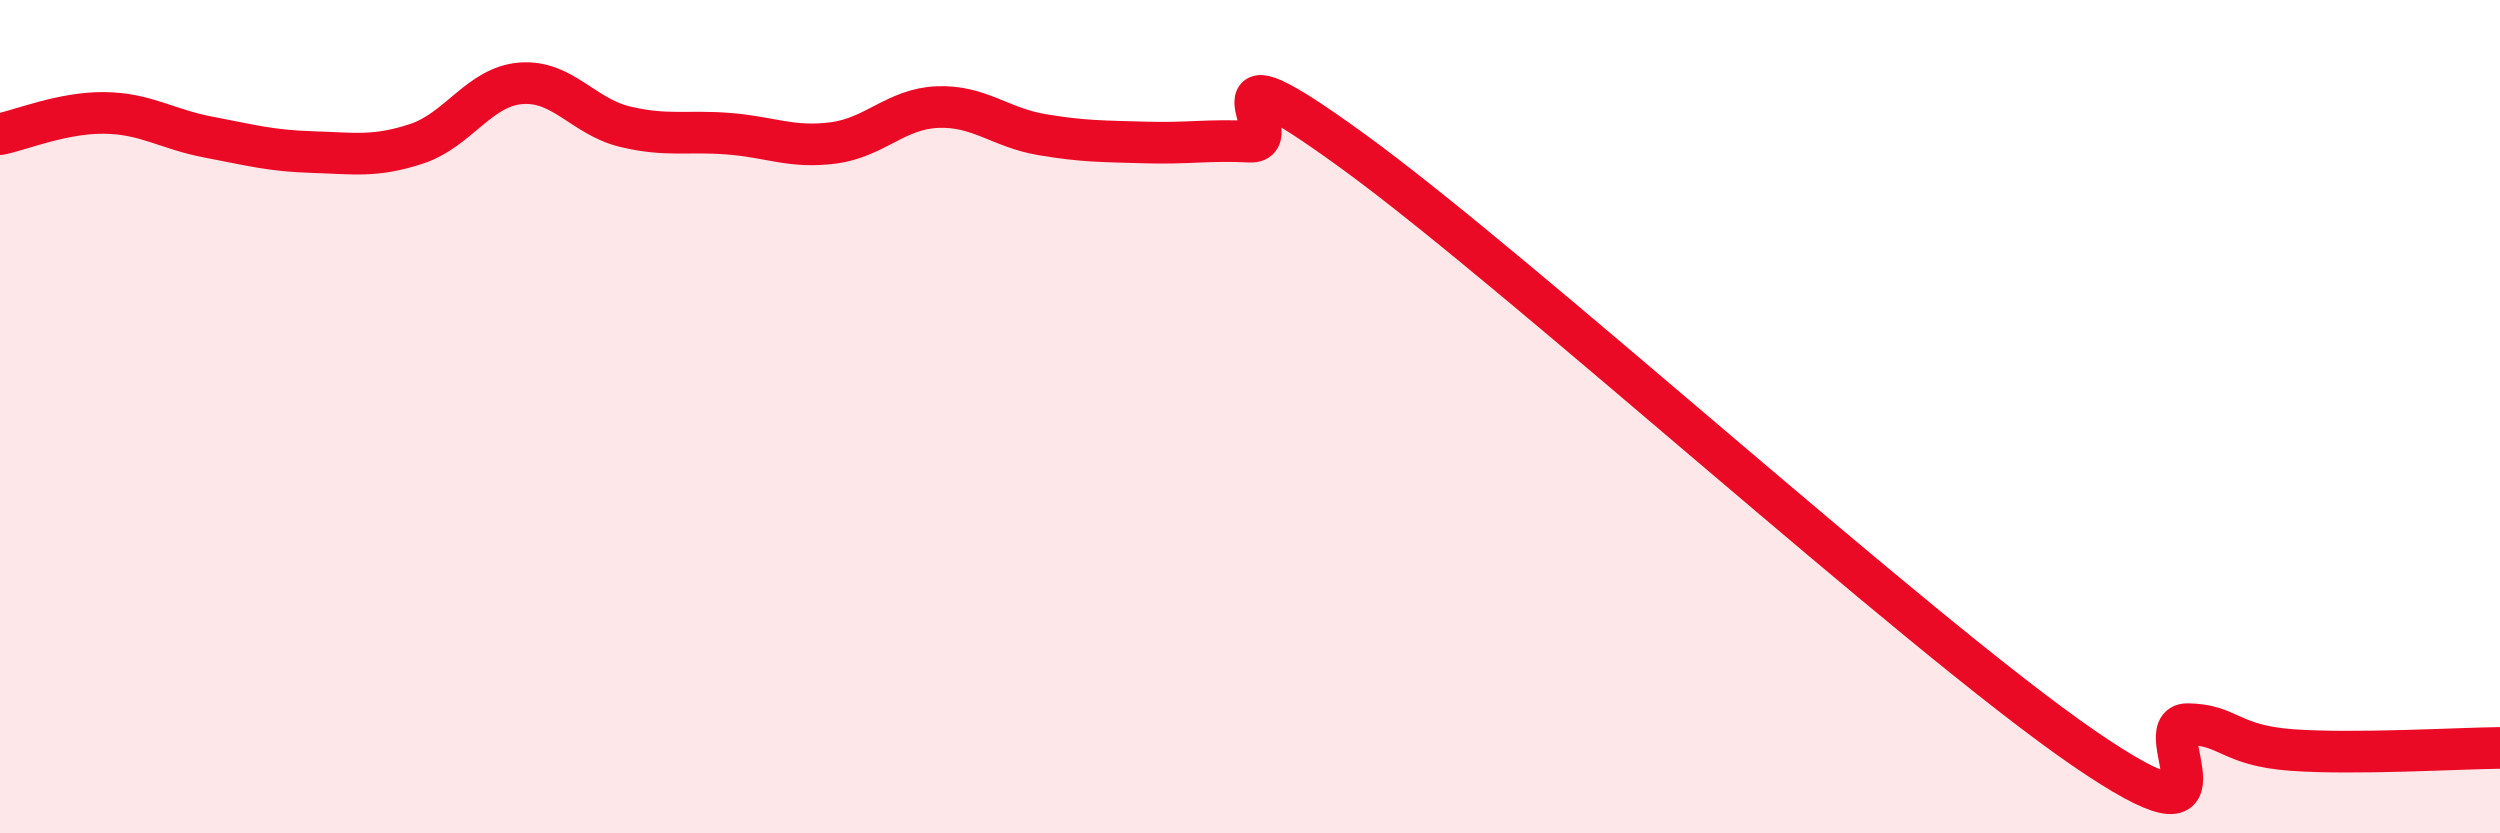 
    <svg width="60" height="20" viewBox="0 0 60 20" xmlns="http://www.w3.org/2000/svg">
      <path
        d="M 0,3.22 C 0.5,3.12 1.5,2.7 2.5,2.71 C 3.5,2.72 4,3.1 5,3.29 C 6,3.48 6.5,3.62 7.5,3.65 C 8.5,3.68 9,3.78 10,3.45 C 11,3.12 11.5,2.08 12.5,2 C 13.5,1.92 14,2.8 15,3.04 C 16,3.28 16.5,3.13 17.5,3.21 C 18.5,3.29 19,3.56 20,3.43 C 21,3.3 21.5,2.61 22.5,2.57 C 23.5,2.53 24,3.06 25,3.23 C 26,3.4 26.5,3.39 27.5,3.42 C 28.5,3.45 29,3.35 30,3.4 C 31,3.45 28.5,0.74 32.5,3.65 C 36.5,6.56 46,15.2 50,17.95 C 54,20.7 51.5,17.37 52.5,17.38 C 53.5,17.39 53.5,17.89 55,18 C 56.5,18.11 59,17.96 60,17.95L60 20L0 20Z"
        fill="#EB0A25"
        opacity="0.1"
        stroke-linecap="round"
        stroke-linejoin="round"
      />
      <path
        d="M 0,3.22 C 0.5,3.12 1.5,2.7 2.5,2.71 C 3.5,2.72 4,3.1 5,3.29 C 6,3.48 6.5,3.62 7.5,3.65 C 8.5,3.68 9,3.78 10,3.45 C 11,3.12 11.5,2.08 12.5,2 C 13.5,1.92 14,2.8 15,3.04 C 16,3.28 16.5,3.13 17.5,3.21 C 18.5,3.29 19,3.56 20,3.43 C 21,3.3 21.5,2.61 22.5,2.57 C 23.5,2.53 24,3.06 25,3.23 C 26,3.4 26.5,3.39 27.5,3.42 C 28.5,3.45 29,3.35 30,3.4 C 31,3.45 28.5,0.74 32.5,3.65 C 36.5,6.56 46,15.2 50,17.95 C 54,20.7 51.5,17.37 52.5,17.38 C 53.5,17.39 53.5,17.89 55,18 C 56.5,18.11 59,17.96 60,17.95"
        stroke="#EB0A25"
        stroke-width="1"
        fill="none"
        stroke-linecap="round"
        stroke-linejoin="round"
      />
    </svg>
  